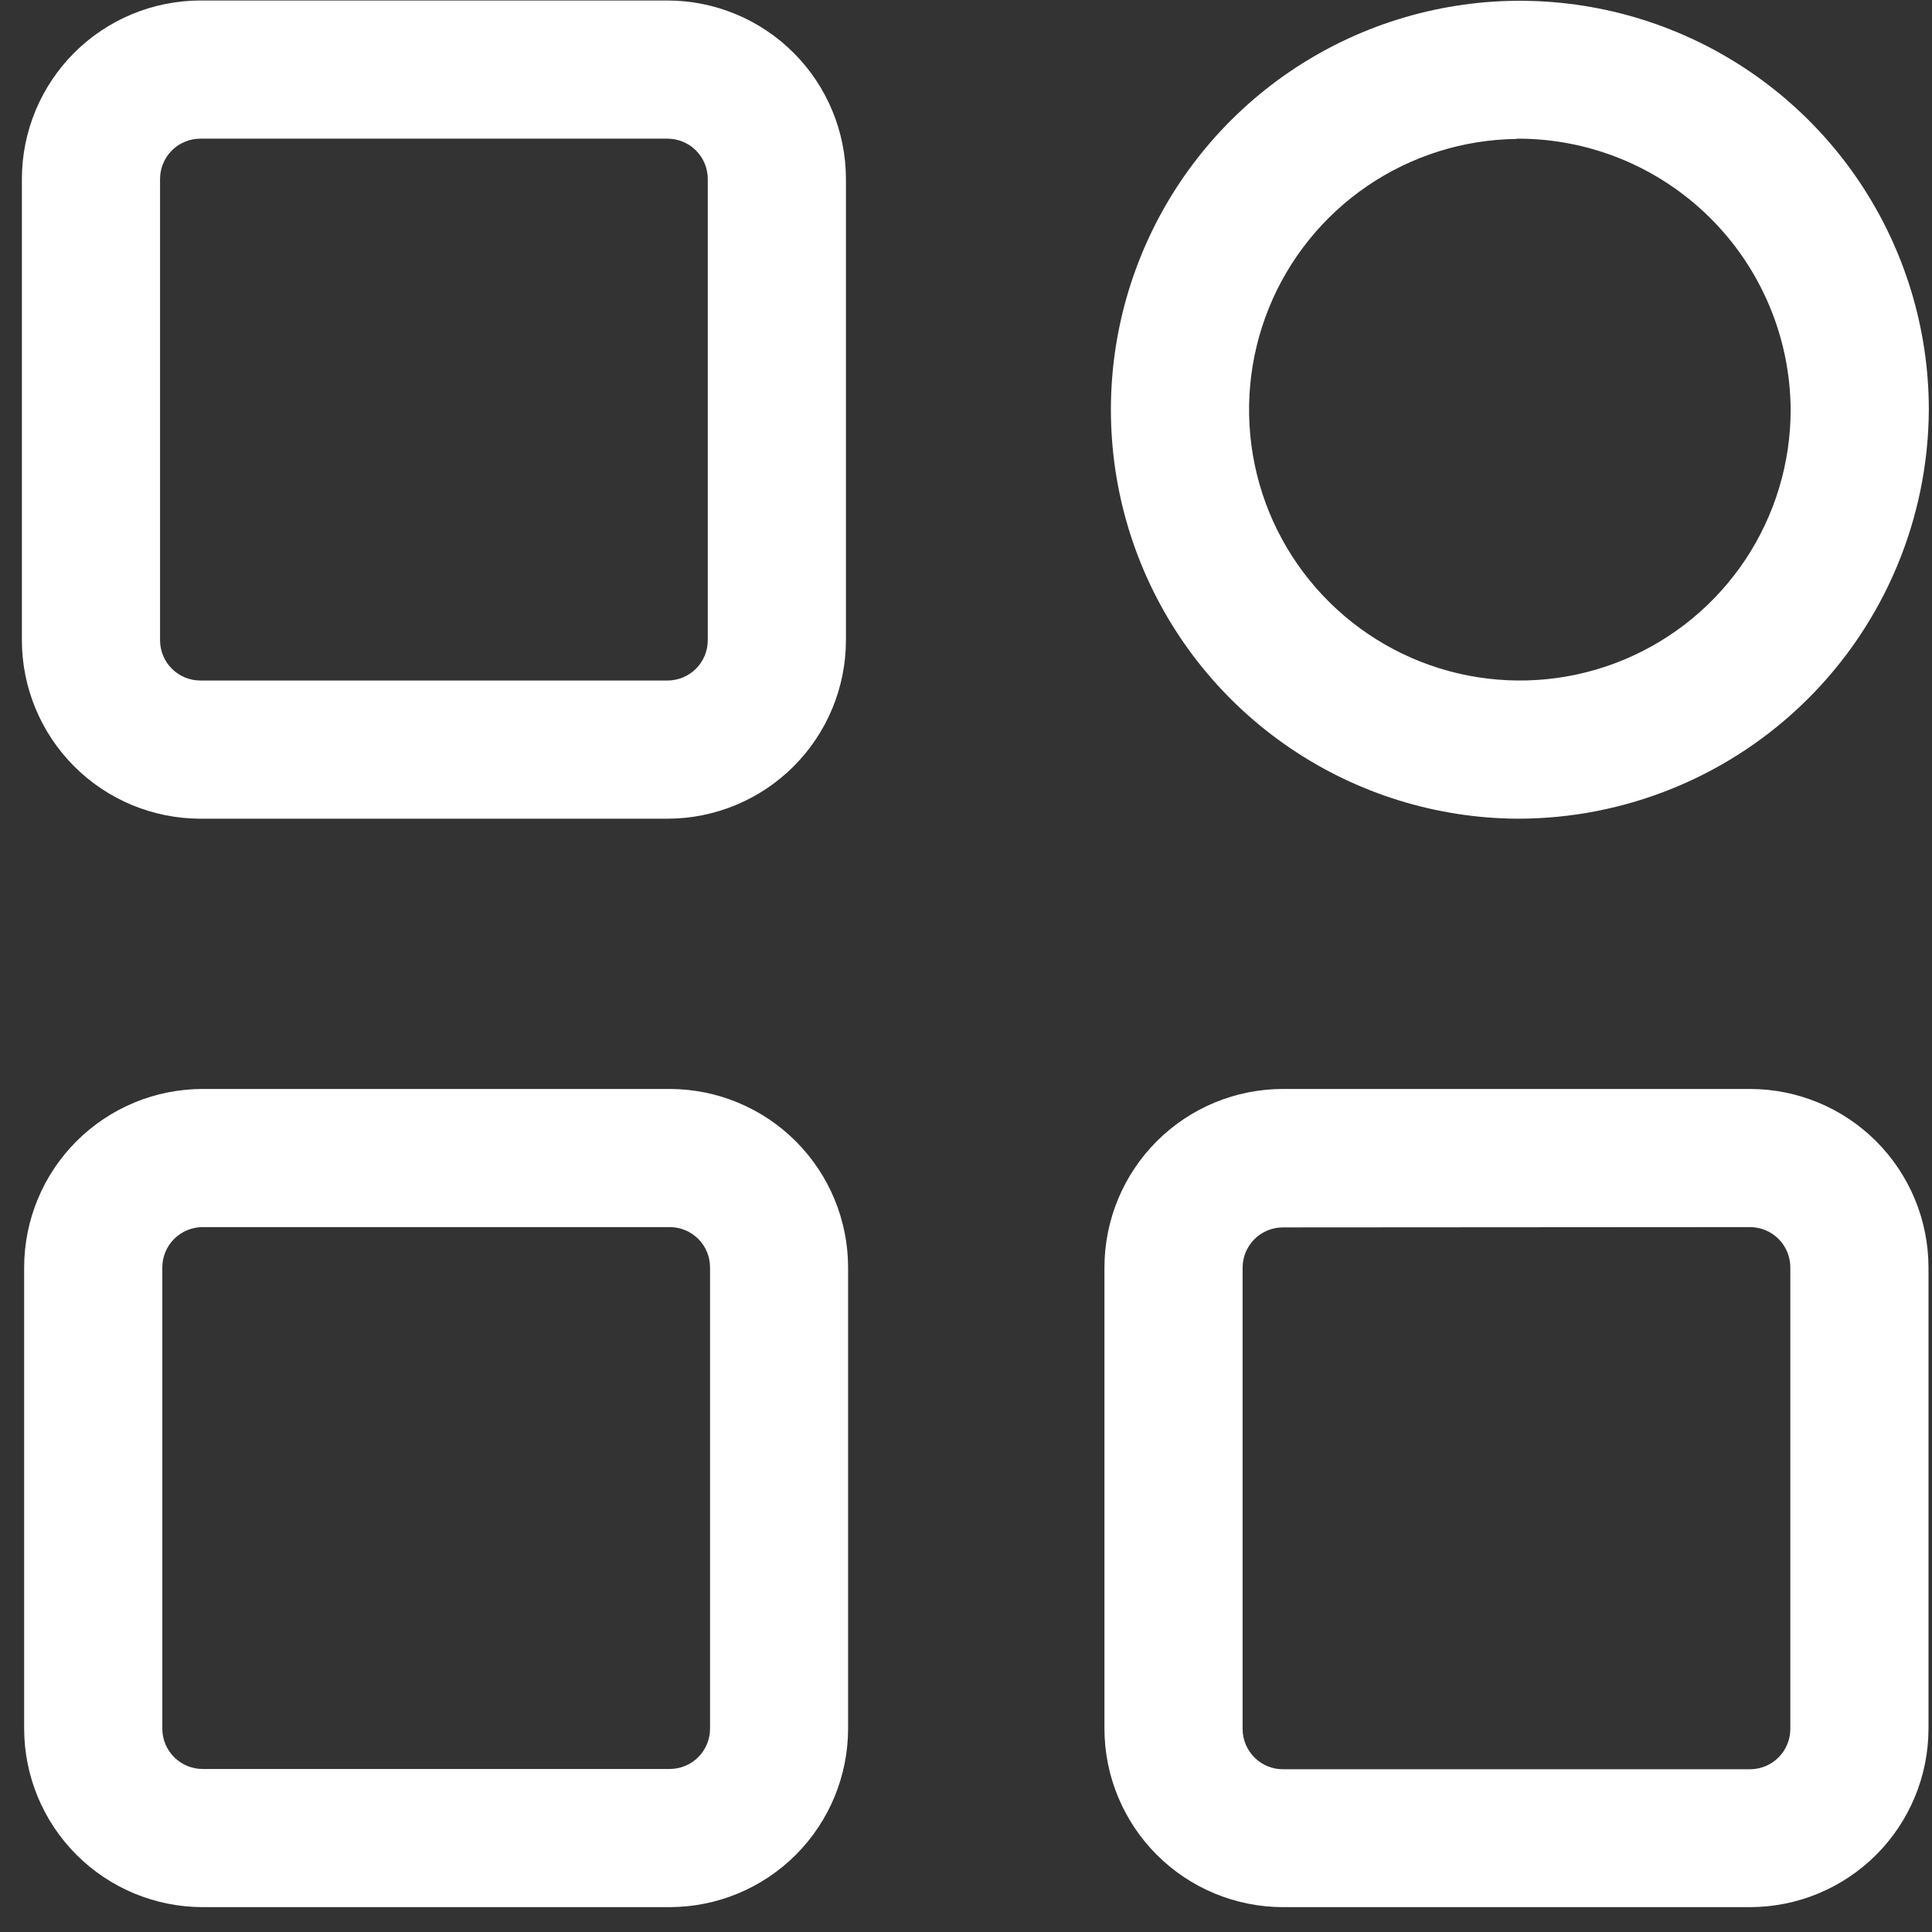 <svg width="70" height="70" viewBox="0 0 70 70" fill="none" xmlns="http://www.w3.org/2000/svg">
<rect x="0" y="0" width="70" height="70" fill="#333333" stroke="none"/>
<g id="Group 515989">
<path id="Vector" d="M24.186 29.663H7.259C5.545 29.661 3.901 28.98 2.689 27.768C1.477 26.556 0.795 24.913 0.793 23.199V6.482C0.795 4.768 1.477 3.125 2.689 1.913C3.901 0.701 5.545 0.02 7.259 0.018H24.186C25.9 0.02 27.543 0.702 28.754 1.914C29.966 3.125 30.648 4.768 30.65 6.482V23.199C30.648 24.913 29.966 26.556 28.754 27.767C27.543 28.979 25.9 29.661 24.186 29.663ZM7.259 5.024C6.872 5.024 6.501 5.178 6.228 5.451C5.954 5.725 5.8 6.095 5.799 6.482V23.199C5.8 23.586 5.954 23.956 6.228 24.23C6.501 24.503 6.872 24.656 7.259 24.657H24.186C24.573 24.656 24.943 24.503 25.216 24.229C25.49 23.956 25.643 23.586 25.644 23.199V6.482C25.643 6.095 25.49 5.725 25.216 5.451C24.943 5.178 24.573 5.024 24.186 5.024H7.259Z" fill="white"/>
<path id="Vector_2" d="M24.268 69.099H7.341C5.626 69.097 3.983 68.415 2.771 67.203C1.559 65.991 0.877 64.348 0.875 62.634V45.918C0.877 44.204 1.559 42.561 2.771 41.349C3.983 40.138 5.627 39.456 7.341 39.455H24.268C25.981 39.458 27.623 40.14 28.834 41.352C30.045 42.563 30.726 44.205 30.728 45.918V62.634C30.726 64.347 30.046 65.99 28.835 67.202C27.624 68.414 25.982 69.096 24.268 69.099ZM7.341 44.46C6.954 44.461 6.583 44.615 6.31 44.888C6.036 45.161 5.882 45.532 5.881 45.918V62.634C5.881 63.021 6.035 63.392 6.309 63.665C6.583 63.939 6.954 64.093 7.341 64.093H24.268C24.655 64.092 25.026 63.938 25.299 63.665C25.572 63.391 25.726 63.02 25.726 62.634V45.918C25.726 45.532 25.572 45.161 25.299 44.888C25.025 44.615 24.655 44.461 24.268 44.46H7.341Z" fill="white"/>
<path id="Vector_3" d="M63.409 69.099H46.481C44.767 69.097 43.124 68.415 41.912 67.203C40.7 65.991 40.018 64.348 40.016 62.634V45.918C40.018 44.204 40.7 42.561 41.912 41.349C43.124 40.138 44.767 39.456 46.481 39.455H63.409C65.123 39.457 66.765 40.138 67.977 41.35C69.189 42.562 69.87 44.205 69.873 45.918V62.634C69.871 64.348 69.189 65.991 67.978 67.203C66.766 68.415 65.123 69.097 63.409 69.099ZM46.481 44.471C46.095 44.471 45.724 44.625 45.45 44.898C45.177 45.171 45.023 45.541 45.022 45.928V62.644C45.022 63.031 45.176 63.402 45.45 63.675C45.723 63.949 46.094 64.103 46.481 64.103H63.409C63.796 64.102 64.166 63.948 64.439 63.675C64.713 63.401 64.866 63.03 64.867 62.644V45.918C64.866 45.532 64.712 45.161 64.439 44.888C64.166 44.615 63.795 44.461 63.409 44.46L46.481 44.471Z" fill="white"/>
<path id="Vector_4" d="M54.957 29.663C52.032 29.641 49.178 28.753 46.755 27.112C44.333 25.471 42.451 23.149 41.347 20.44C40.242 17.73 39.964 14.755 40.548 11.888C41.133 9.021 42.552 6.391 44.629 4.33C46.705 2.268 49.346 0.868 52.217 0.305C55.088 -0.258 58.062 0.042 60.763 1.167C63.464 2.291 65.772 4.19 67.395 6.625C69.018 9.059 69.885 11.919 69.885 14.845C69.865 18.788 68.283 22.562 65.484 25.34C62.686 28.118 58.9 29.672 54.957 29.663ZM54.957 5.034C53.022 5.056 51.136 5.649 49.537 6.741C47.938 7.832 46.697 9.372 45.972 11.166C45.246 12.961 45.067 14.93 45.458 16.826C45.849 18.722 46.792 20.46 48.169 21.821C49.545 23.182 51.293 24.106 53.194 24.476C55.094 24.845 57.061 24.645 58.847 23.899C60.633 23.153 62.159 21.896 63.233 20.285C64.306 18.674 64.879 16.781 64.879 14.845C64.863 12.228 63.809 9.724 61.949 7.883C60.089 6.041 57.575 5.013 54.957 5.024V5.034Z" fill="white"/>
</g>
</svg>
